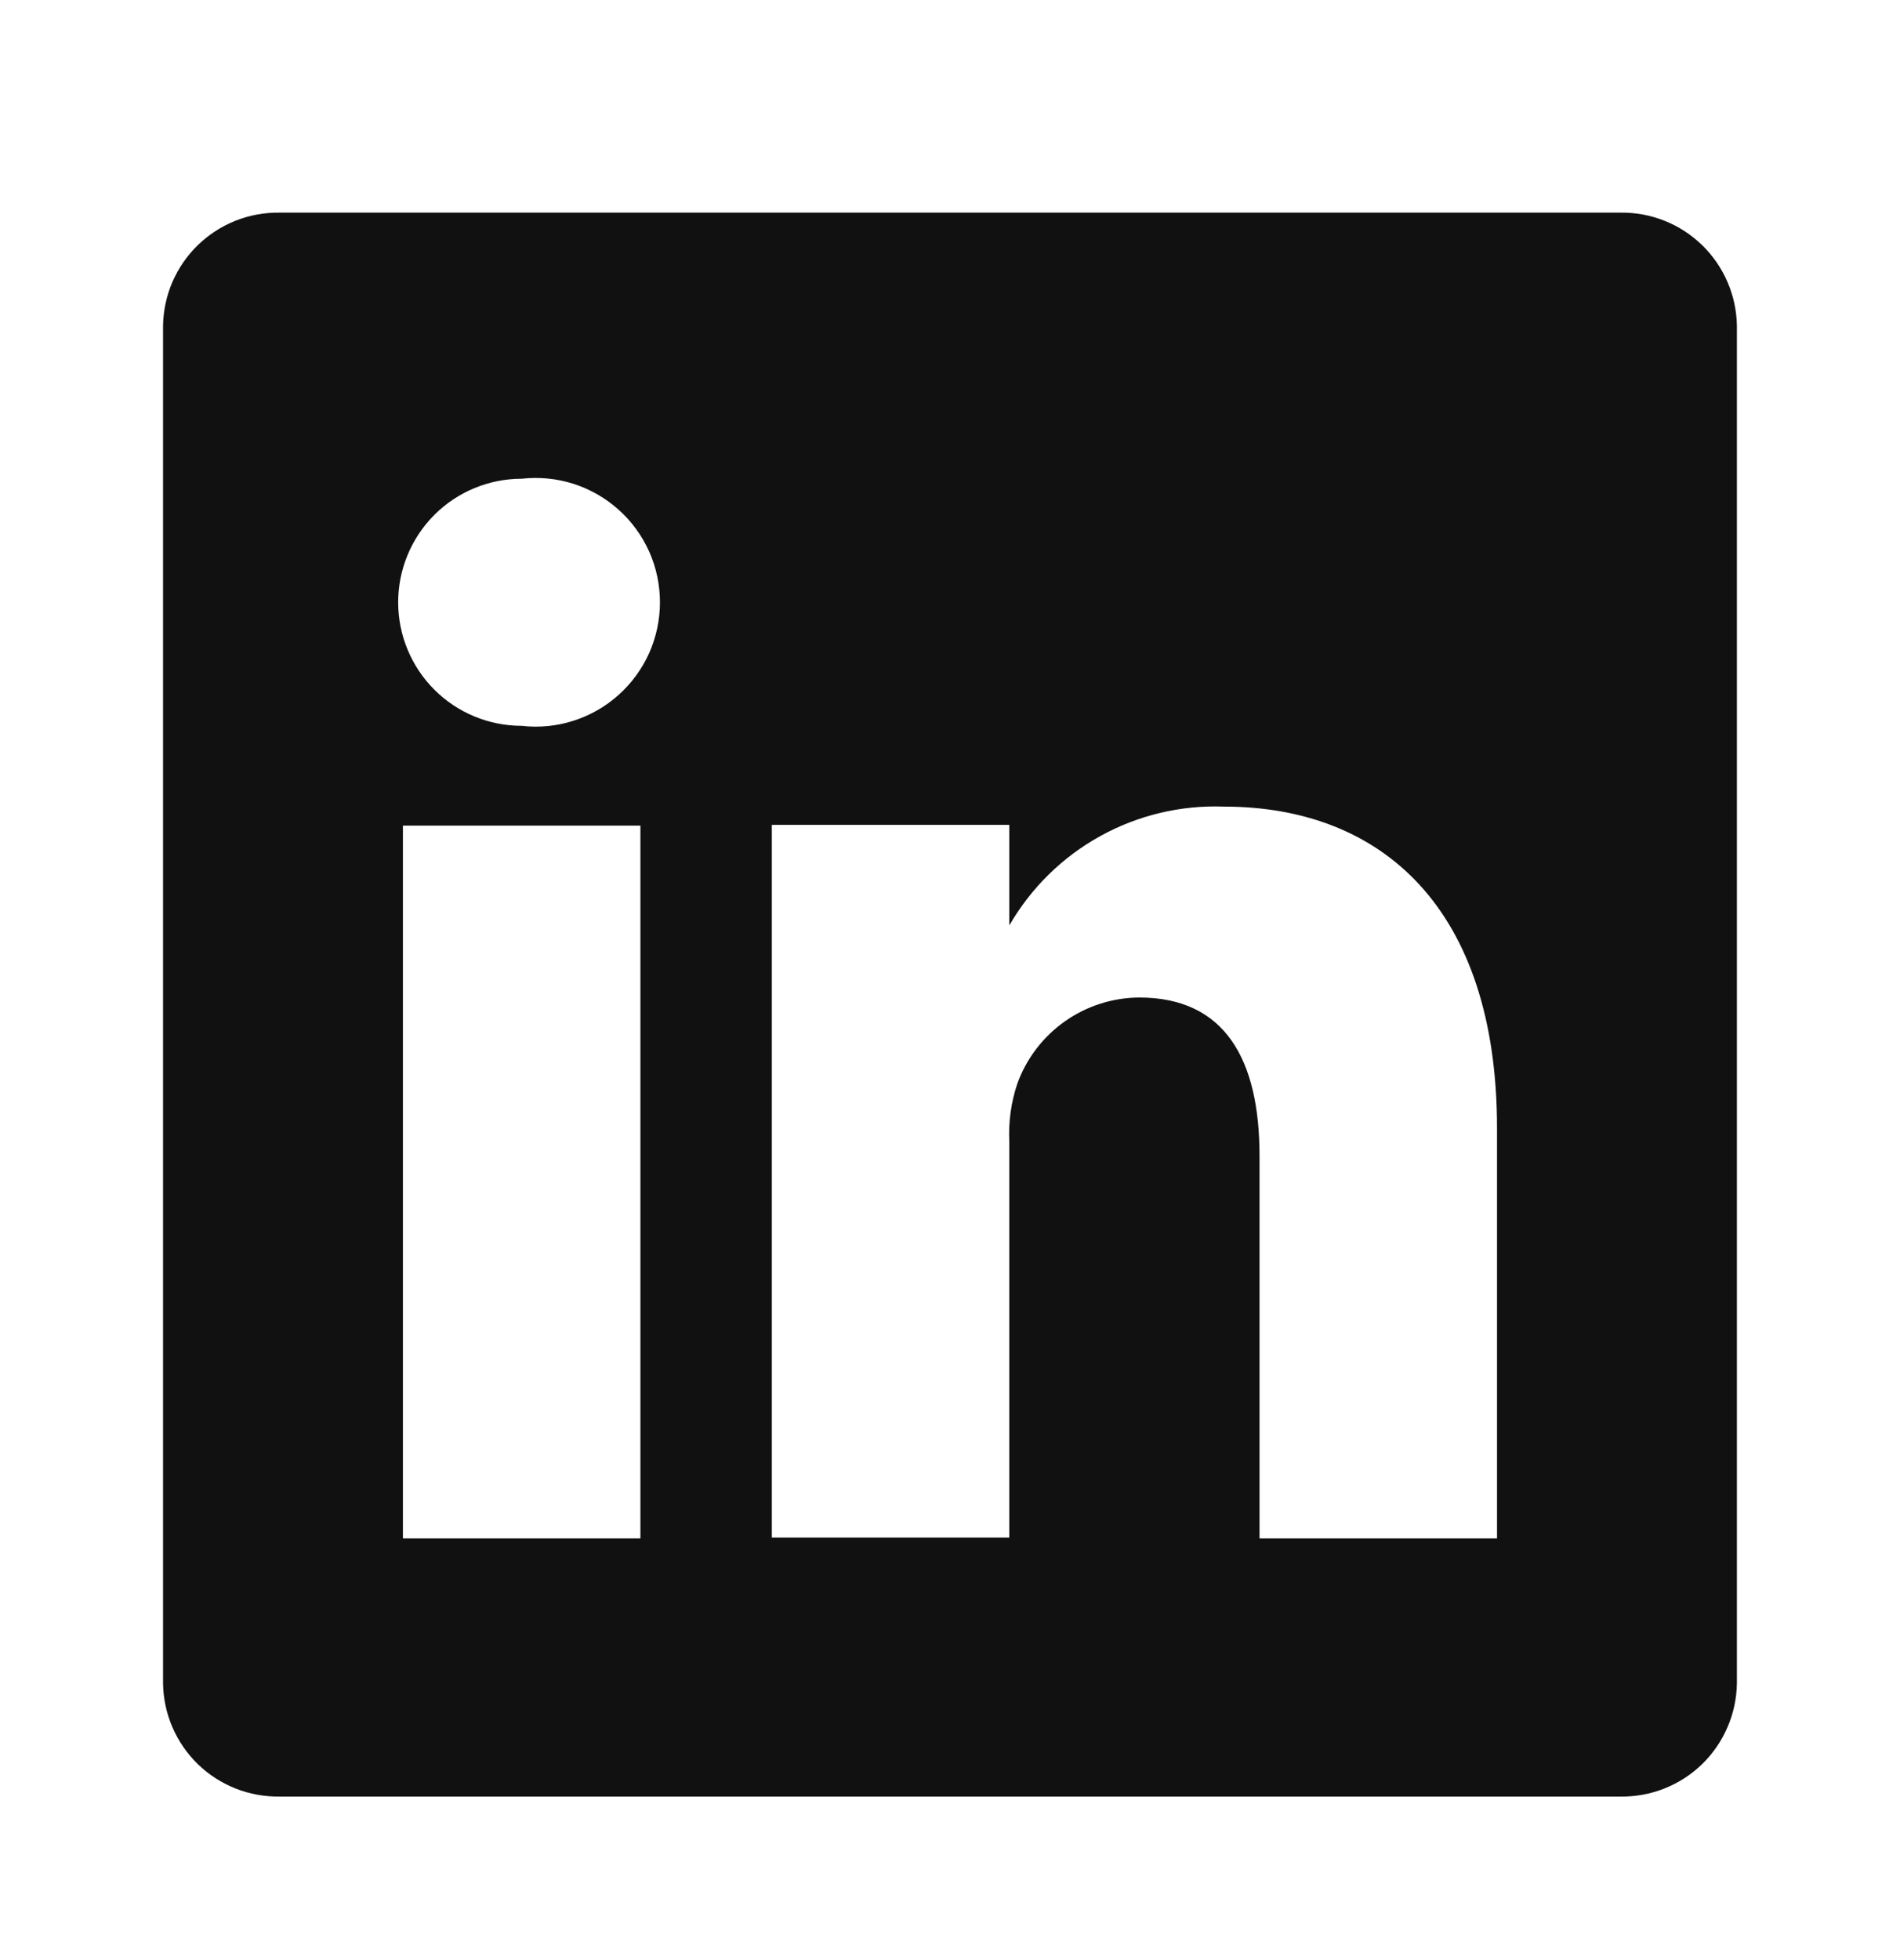 <svg width="32" height="33" viewBox="0 0 32 33" fill="none" xmlns="http://www.w3.org/2000/svg">
<path d="M27.293 3.58H4.706C4.452 3.577 4.2 3.623 3.964 3.717C3.728 3.811 3.513 3.951 3.331 4.128C3.149 4.305 3.004 4.516 2.903 4.749C2.803 4.982 2.75 5.233 2.746 5.487V28.34C2.75 28.594 2.803 28.845 2.903 29.078C3.004 29.311 3.149 29.523 3.331 29.7C3.513 29.877 3.728 30.016 3.964 30.11C4.2 30.204 4.452 30.25 4.706 30.247H27.293C27.547 30.25 27.799 30.204 28.035 30.11C28.271 30.016 28.486 29.877 28.668 29.7C28.85 29.523 28.995 29.311 29.095 29.078C29.196 28.845 29.249 28.594 29.253 28.34V5.487C29.249 5.233 29.196 4.982 29.095 4.749C28.995 4.516 28.85 4.305 28.668 4.128C28.486 3.951 28.271 3.811 28.035 3.717C27.799 3.623 27.547 3.577 27.293 3.58ZM10.786 25.9H6.786V13.9H10.786V25.9ZM8.786 12.22C8.234 12.22 7.705 12.001 7.315 11.611C6.925 11.221 6.706 10.692 6.706 10.14C6.706 9.589 6.925 9.06 7.315 8.669C7.705 8.279 8.234 8.06 8.786 8.06C9.079 8.027 9.376 8.056 9.657 8.145C9.938 8.235 10.196 8.383 10.416 8.579C10.636 8.775 10.812 9.016 10.933 9.285C11.053 9.554 11.115 9.845 11.115 10.14C11.115 10.435 11.053 10.726 10.933 10.996C10.812 11.265 10.636 11.505 10.416 11.702C10.196 11.898 9.938 12.046 9.657 12.135C9.376 12.225 9.079 12.254 8.786 12.22ZM25.213 25.9H21.213V19.46C21.213 17.847 20.639 16.794 19.186 16.794C18.736 16.797 18.298 16.938 17.931 17.198C17.564 17.458 17.285 17.824 17.133 18.247C17.028 18.56 16.983 18.89 16.999 19.22V25.887H12.999V13.887H16.999V15.58C17.363 14.95 17.891 14.43 18.528 14.078C19.165 13.725 19.886 13.553 20.613 13.58C23.279 13.58 25.213 15.3 25.213 18.994V25.9Z" fill="#111111"/>
</svg>
